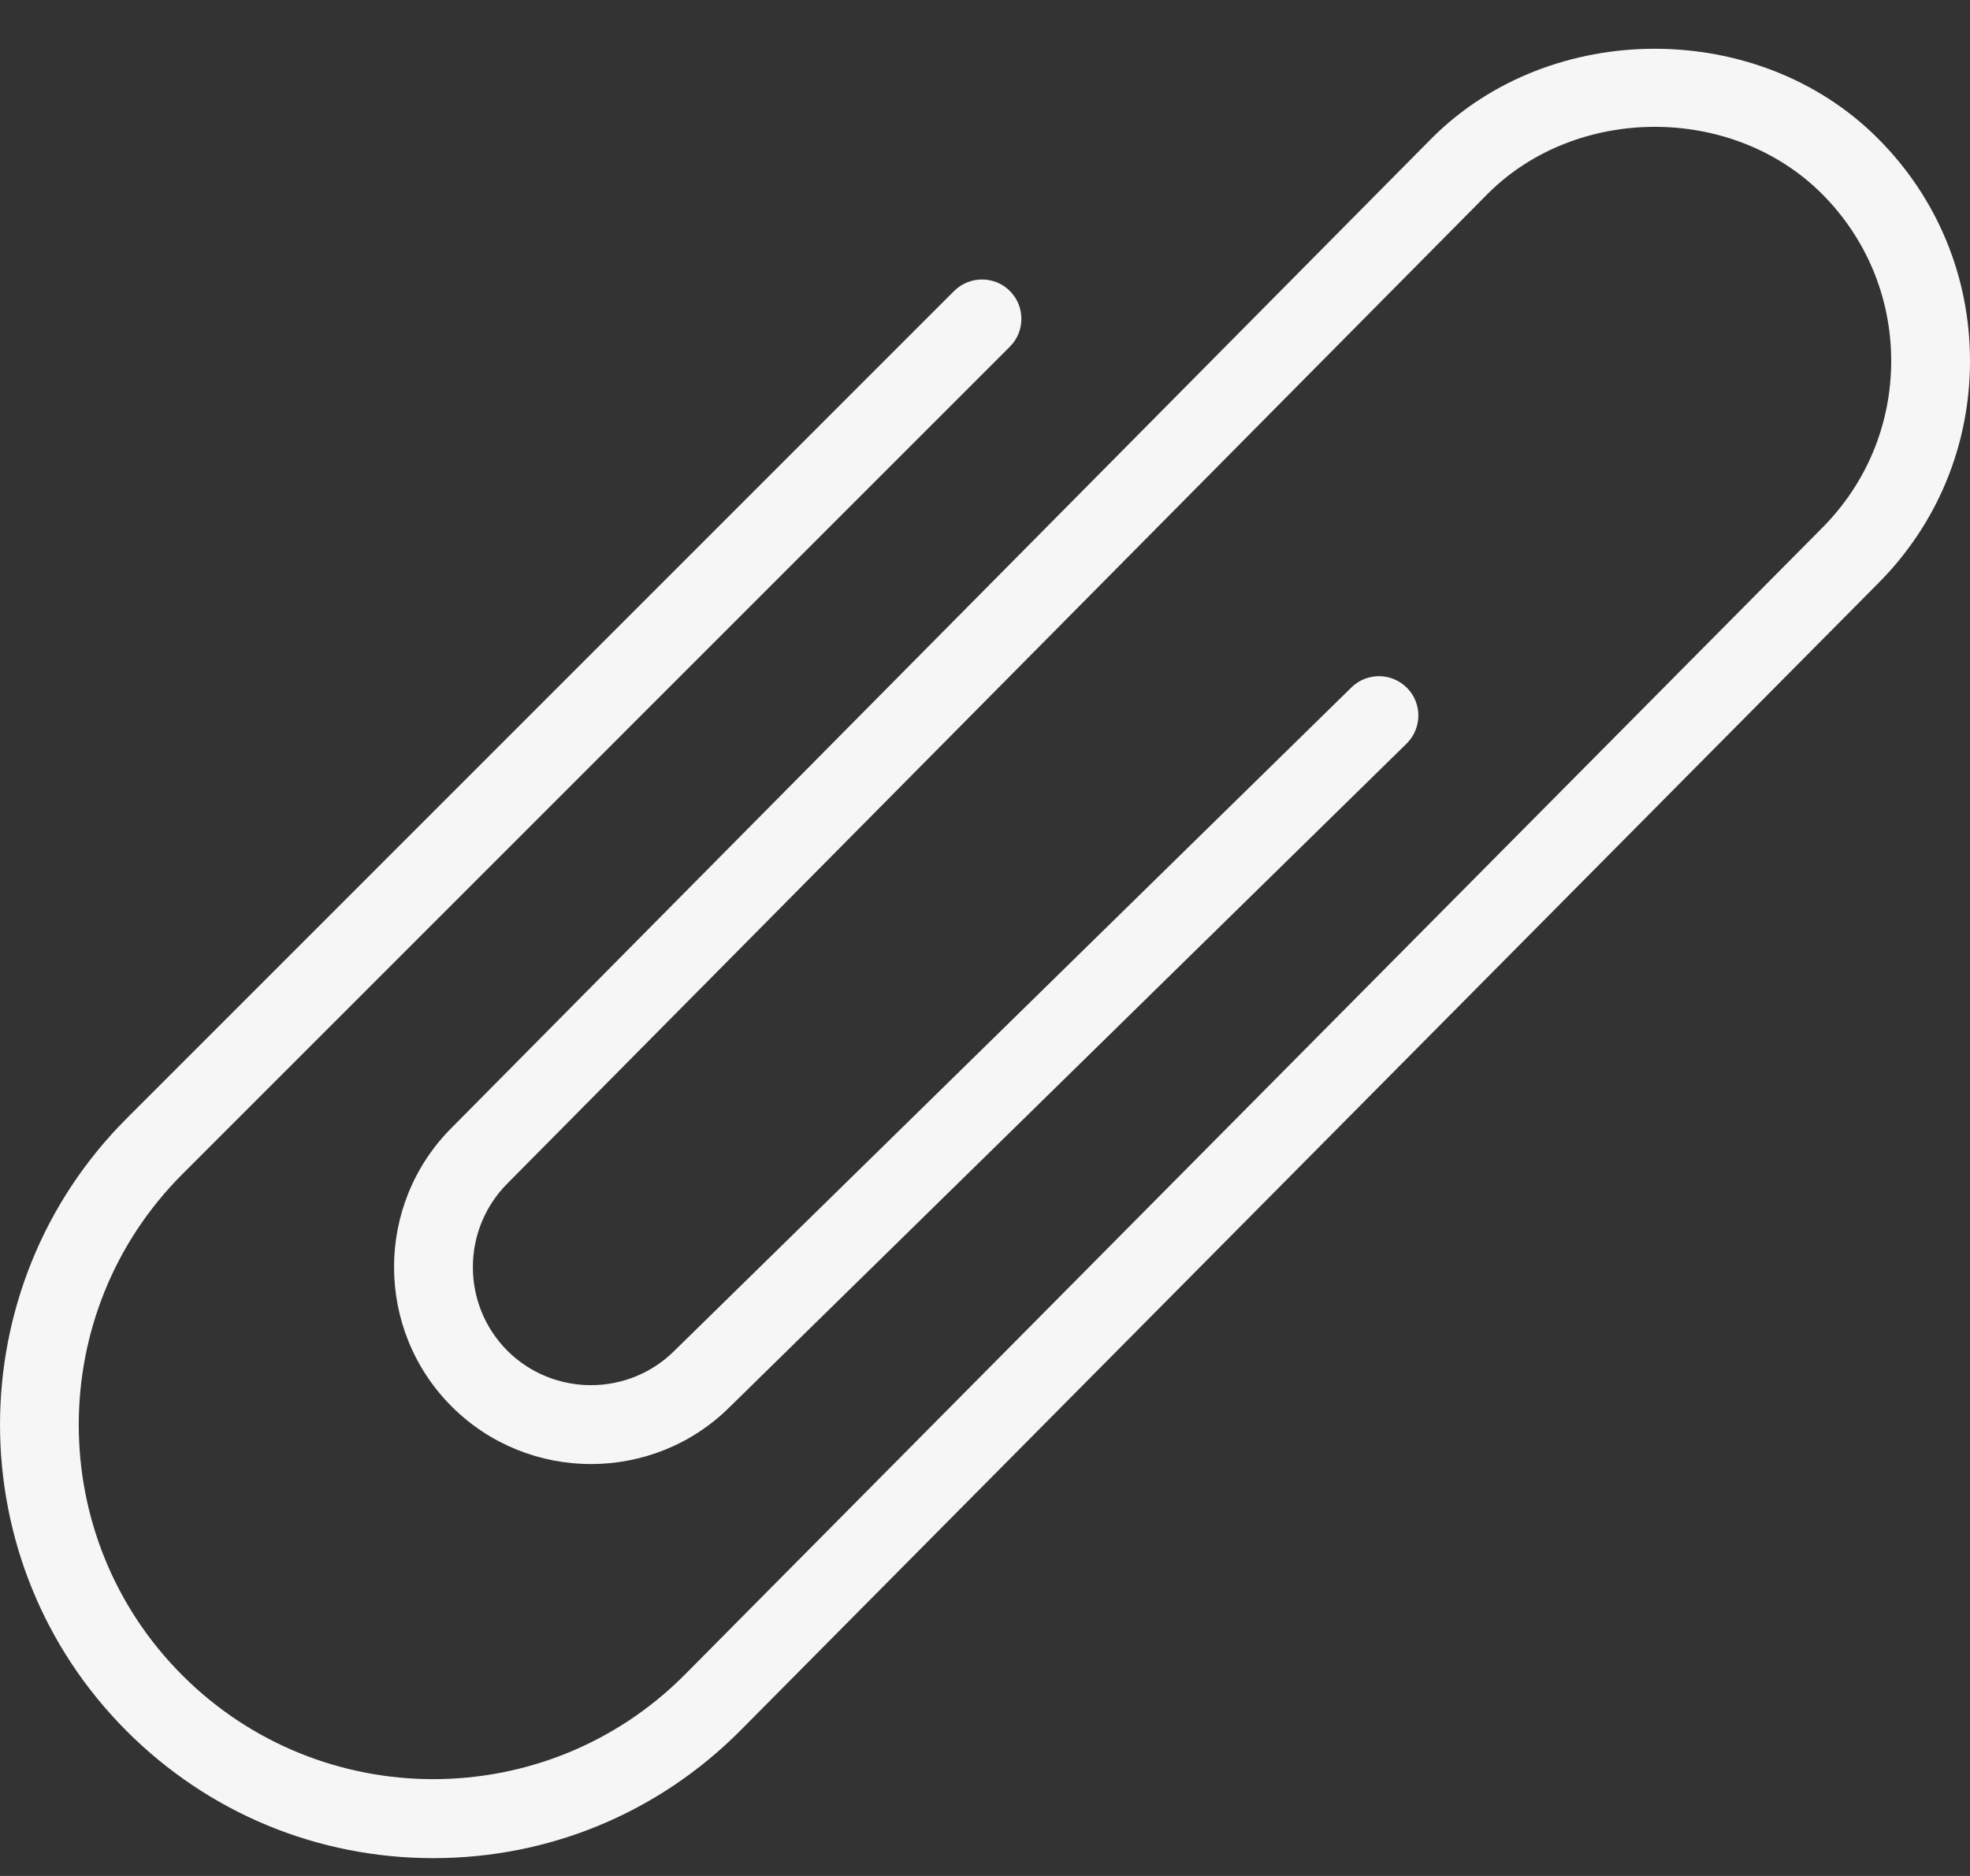 <svg width="21" height="20" viewBox="0 0 21 20" fill="none" xmlns="http://www.w3.org/2000/svg">
<rect x="0" y="0" width="21" height="20" fill="#333333" stroke="none"/>
<path d="M20.015 1.473C18.747 0.203 16.534 0.201 15.262 1.474L4.814 12.024C3.996 12.842 3.996 14.175 4.814 14.994C5.633 15.813 6.965 15.813 7.782 14.997L14.993 7.929C15.159 7.766 15.162 7.5 15 7.335C14.838 7.17 14.572 7.166 14.406 7.329L7.19 14.4C6.699 14.89 5.9 14.89 5.408 14.4C4.918 13.908 4.918 13.109 5.41 12.616L15.858 2.067C16.81 1.114 18.47 1.114 19.422 2.067C19.897 2.543 20.16 3.175 20.16 3.848C20.16 4.522 19.897 5.155 19.42 5.632L7.292 17.862C5.817 19.337 3.419 19.336 1.945 17.862C0.471 16.389 0.471 13.991 1.945 12.517L10.765 3.696C10.929 3.533 10.929 3.266 10.765 3.102C10.602 2.939 10.335 2.939 10.171 3.102L1.351 11.923C-0.45 13.724 -0.45 16.654 1.351 18.456C2.224 19.329 3.385 19.81 4.619 19.81C5.854 19.81 7.014 19.329 7.887 18.455L20.015 6.225C20.651 5.59 21 4.746 21 3.848C21 2.951 20.651 2.107 20.015 1.473Z" fill="#F6F6F6"/>
</svg>
